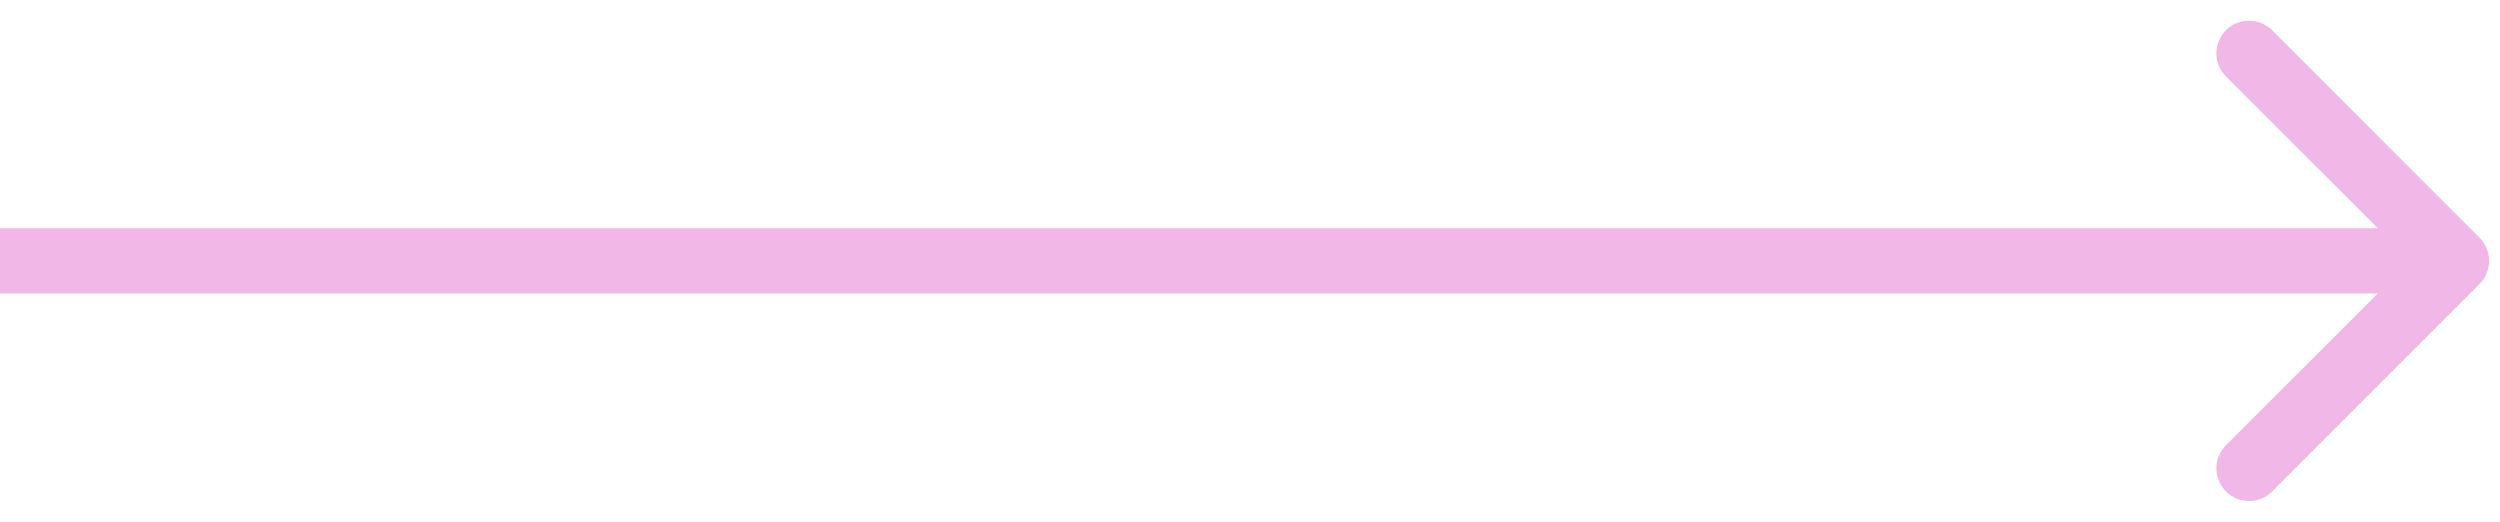 <?xml version="1.0" encoding="UTF-8"?> <svg xmlns="http://www.w3.org/2000/svg" width="115" height="24" viewBox="0 0 115 24" fill="none"> <path d="M114.061 13.061C114.646 12.475 114.646 11.525 114.061 10.939L104.515 1.393C103.929 0.808 102.979 0.808 102.393 1.393C101.808 1.979 101.808 2.929 102.393 3.515L110.879 12L102.393 20.485C101.808 21.071 101.808 22.021 102.393 22.607C102.979 23.192 103.929 23.192 104.515 22.607L114.061 13.061ZM0 13.5H113V10.5H0V13.5Z" fill="#F1B7E6"></path> </svg> 